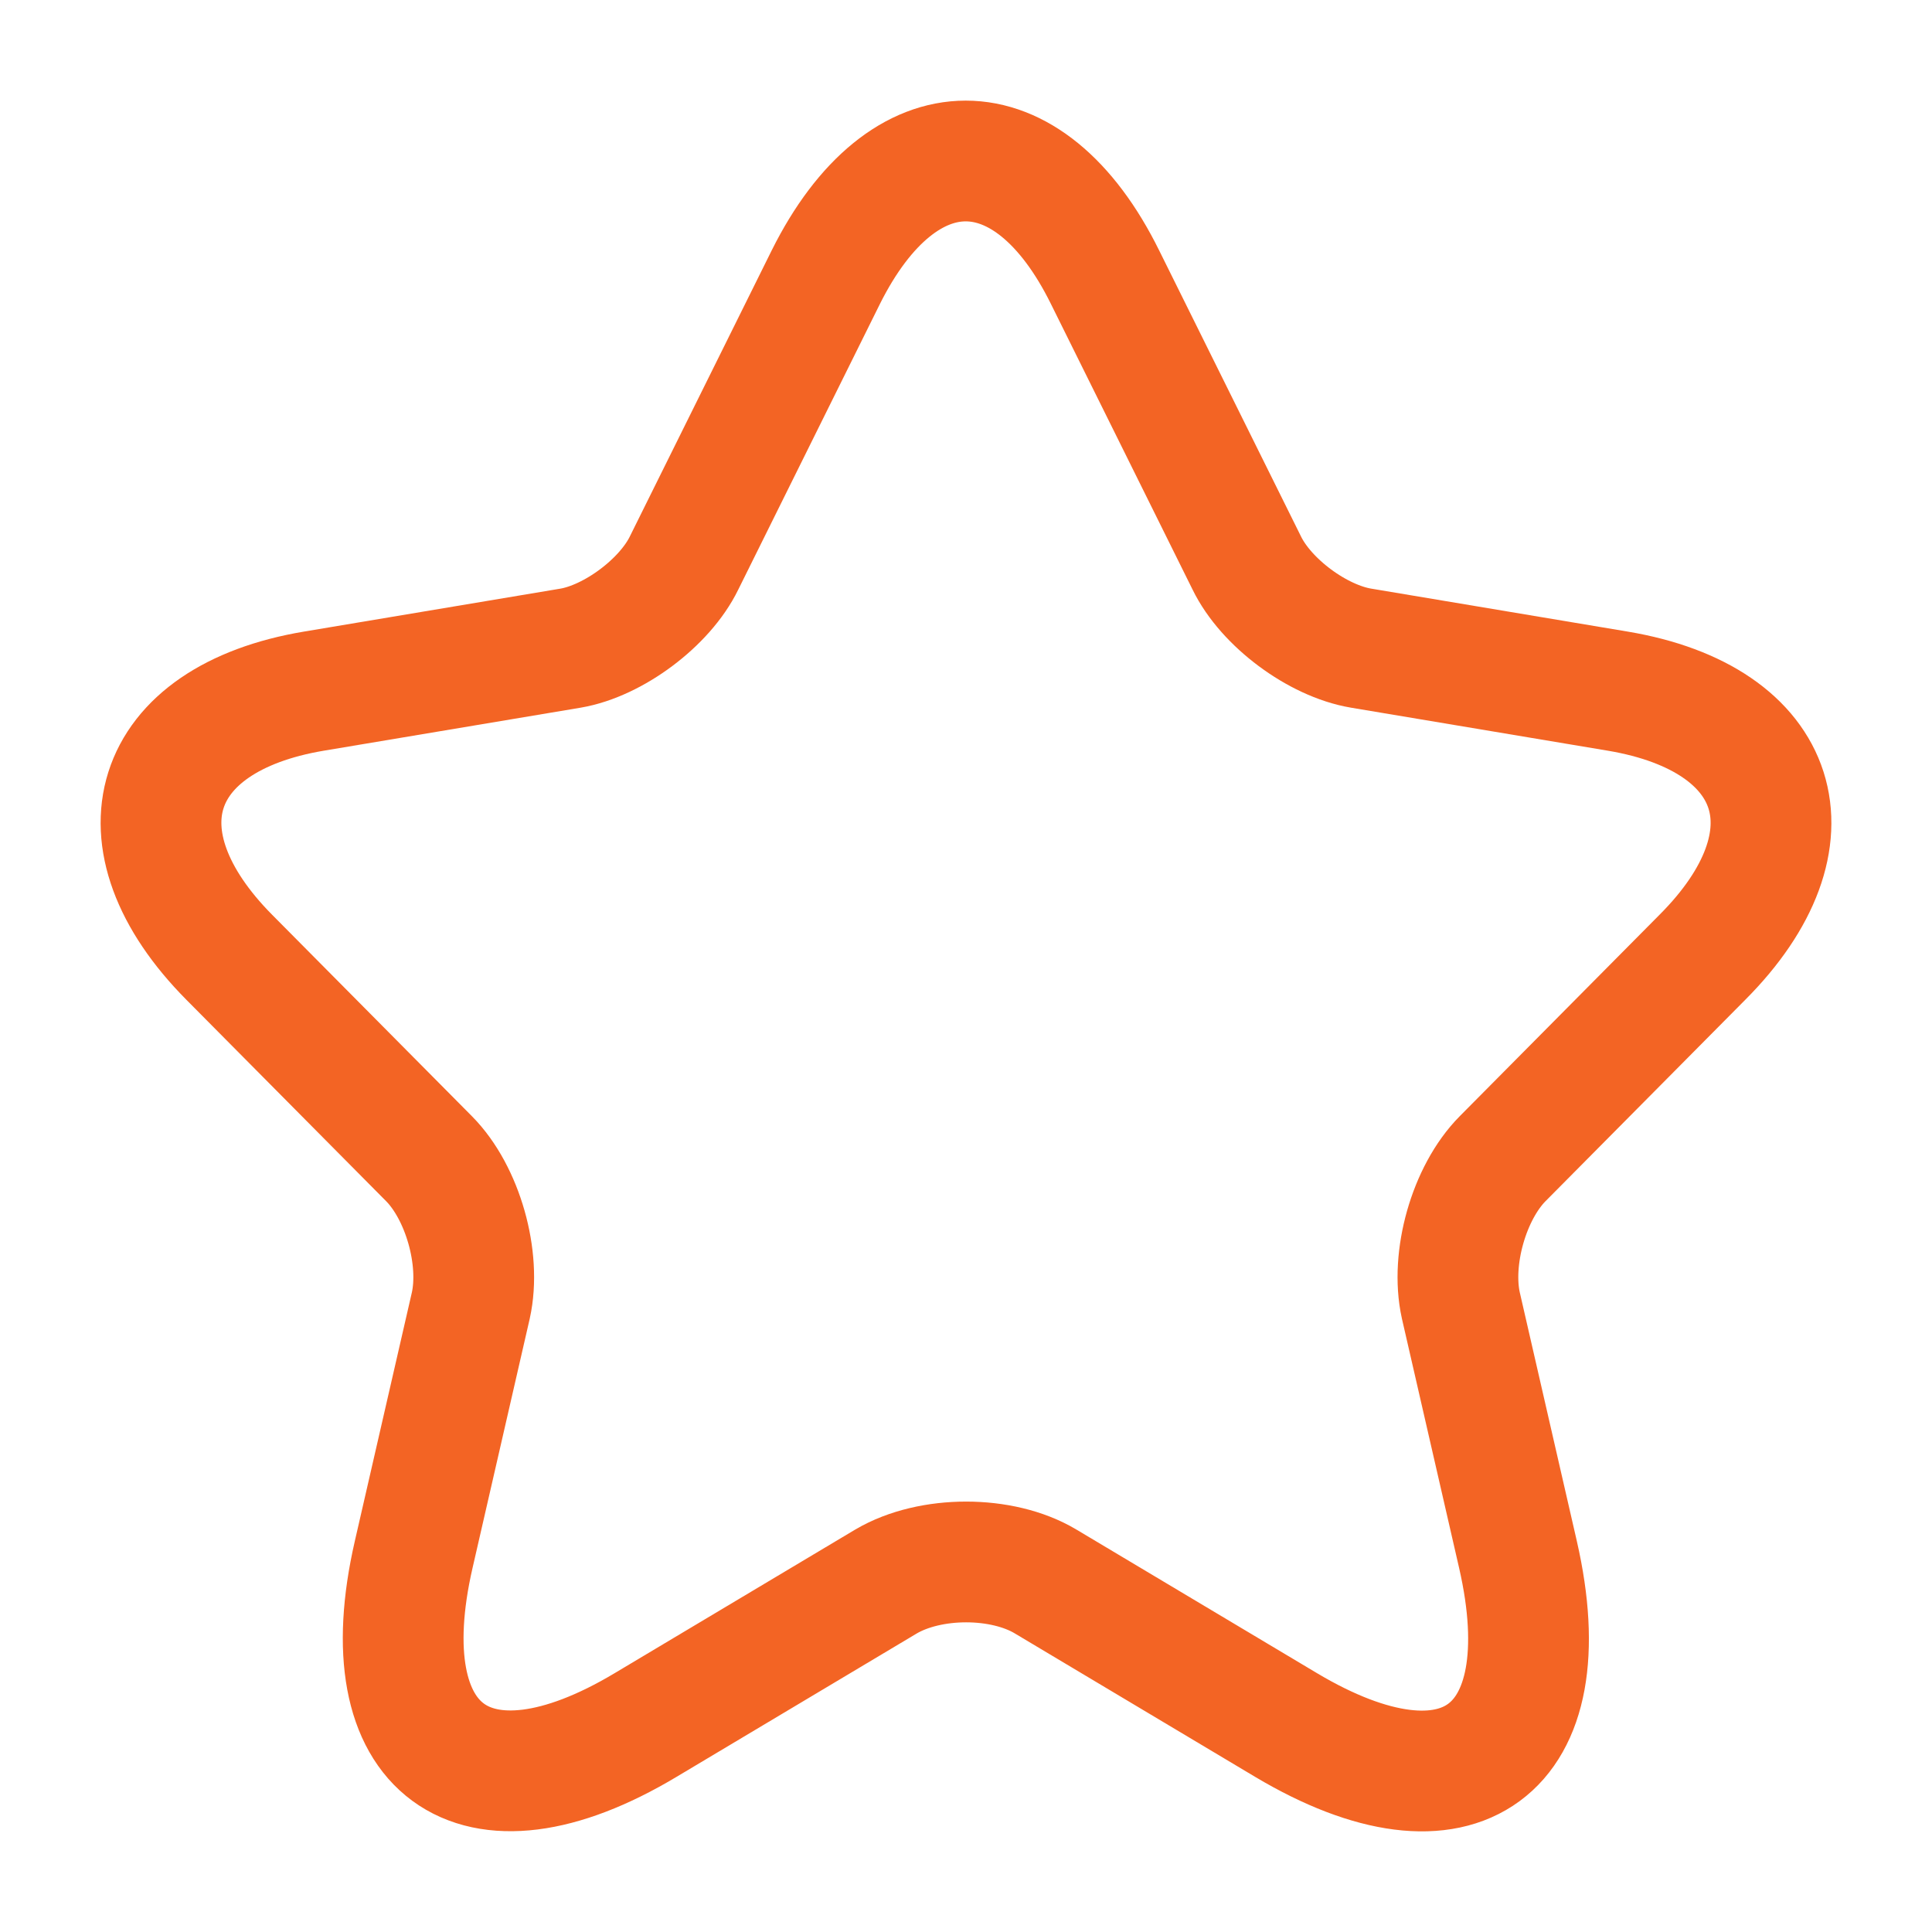 <svg width="168" height="168" viewBox="0 0 168 168" fill="none" xmlns="http://www.w3.org/2000/svg">
<path d="M96.093 24.109L108.412 48.95C110.092 52.408 114.571 55.725 118.351 56.36L140.678 60.1C154.957 62.5 158.317 72.944 148.028 83.248L130.67 100.749C127.73 103.713 126.12 109.429 127.03 113.522L132 135.187C135.919 152.336 126.89 158.97 111.842 150.007L90.914 137.516C87.135 135.258 80.905 135.258 77.055 137.516L56.128 150.007C41.15 158.97 32.05 152.265 35.97 135.187L40.94 113.522C41.849 109.429 40.24 103.713 37.3 100.749L19.942 83.248C9.723 72.944 13.013 62.5 27.291 60.1L49.619 56.36C53.328 55.725 57.808 52.408 59.487 48.95L71.806 24.109C78.525 10.63 89.444 10.63 96.093 24.109Z" stroke="#F36424" stroke-width="10.5" stroke-linecap="round" stroke-linejoin="round"/>
</svg>
